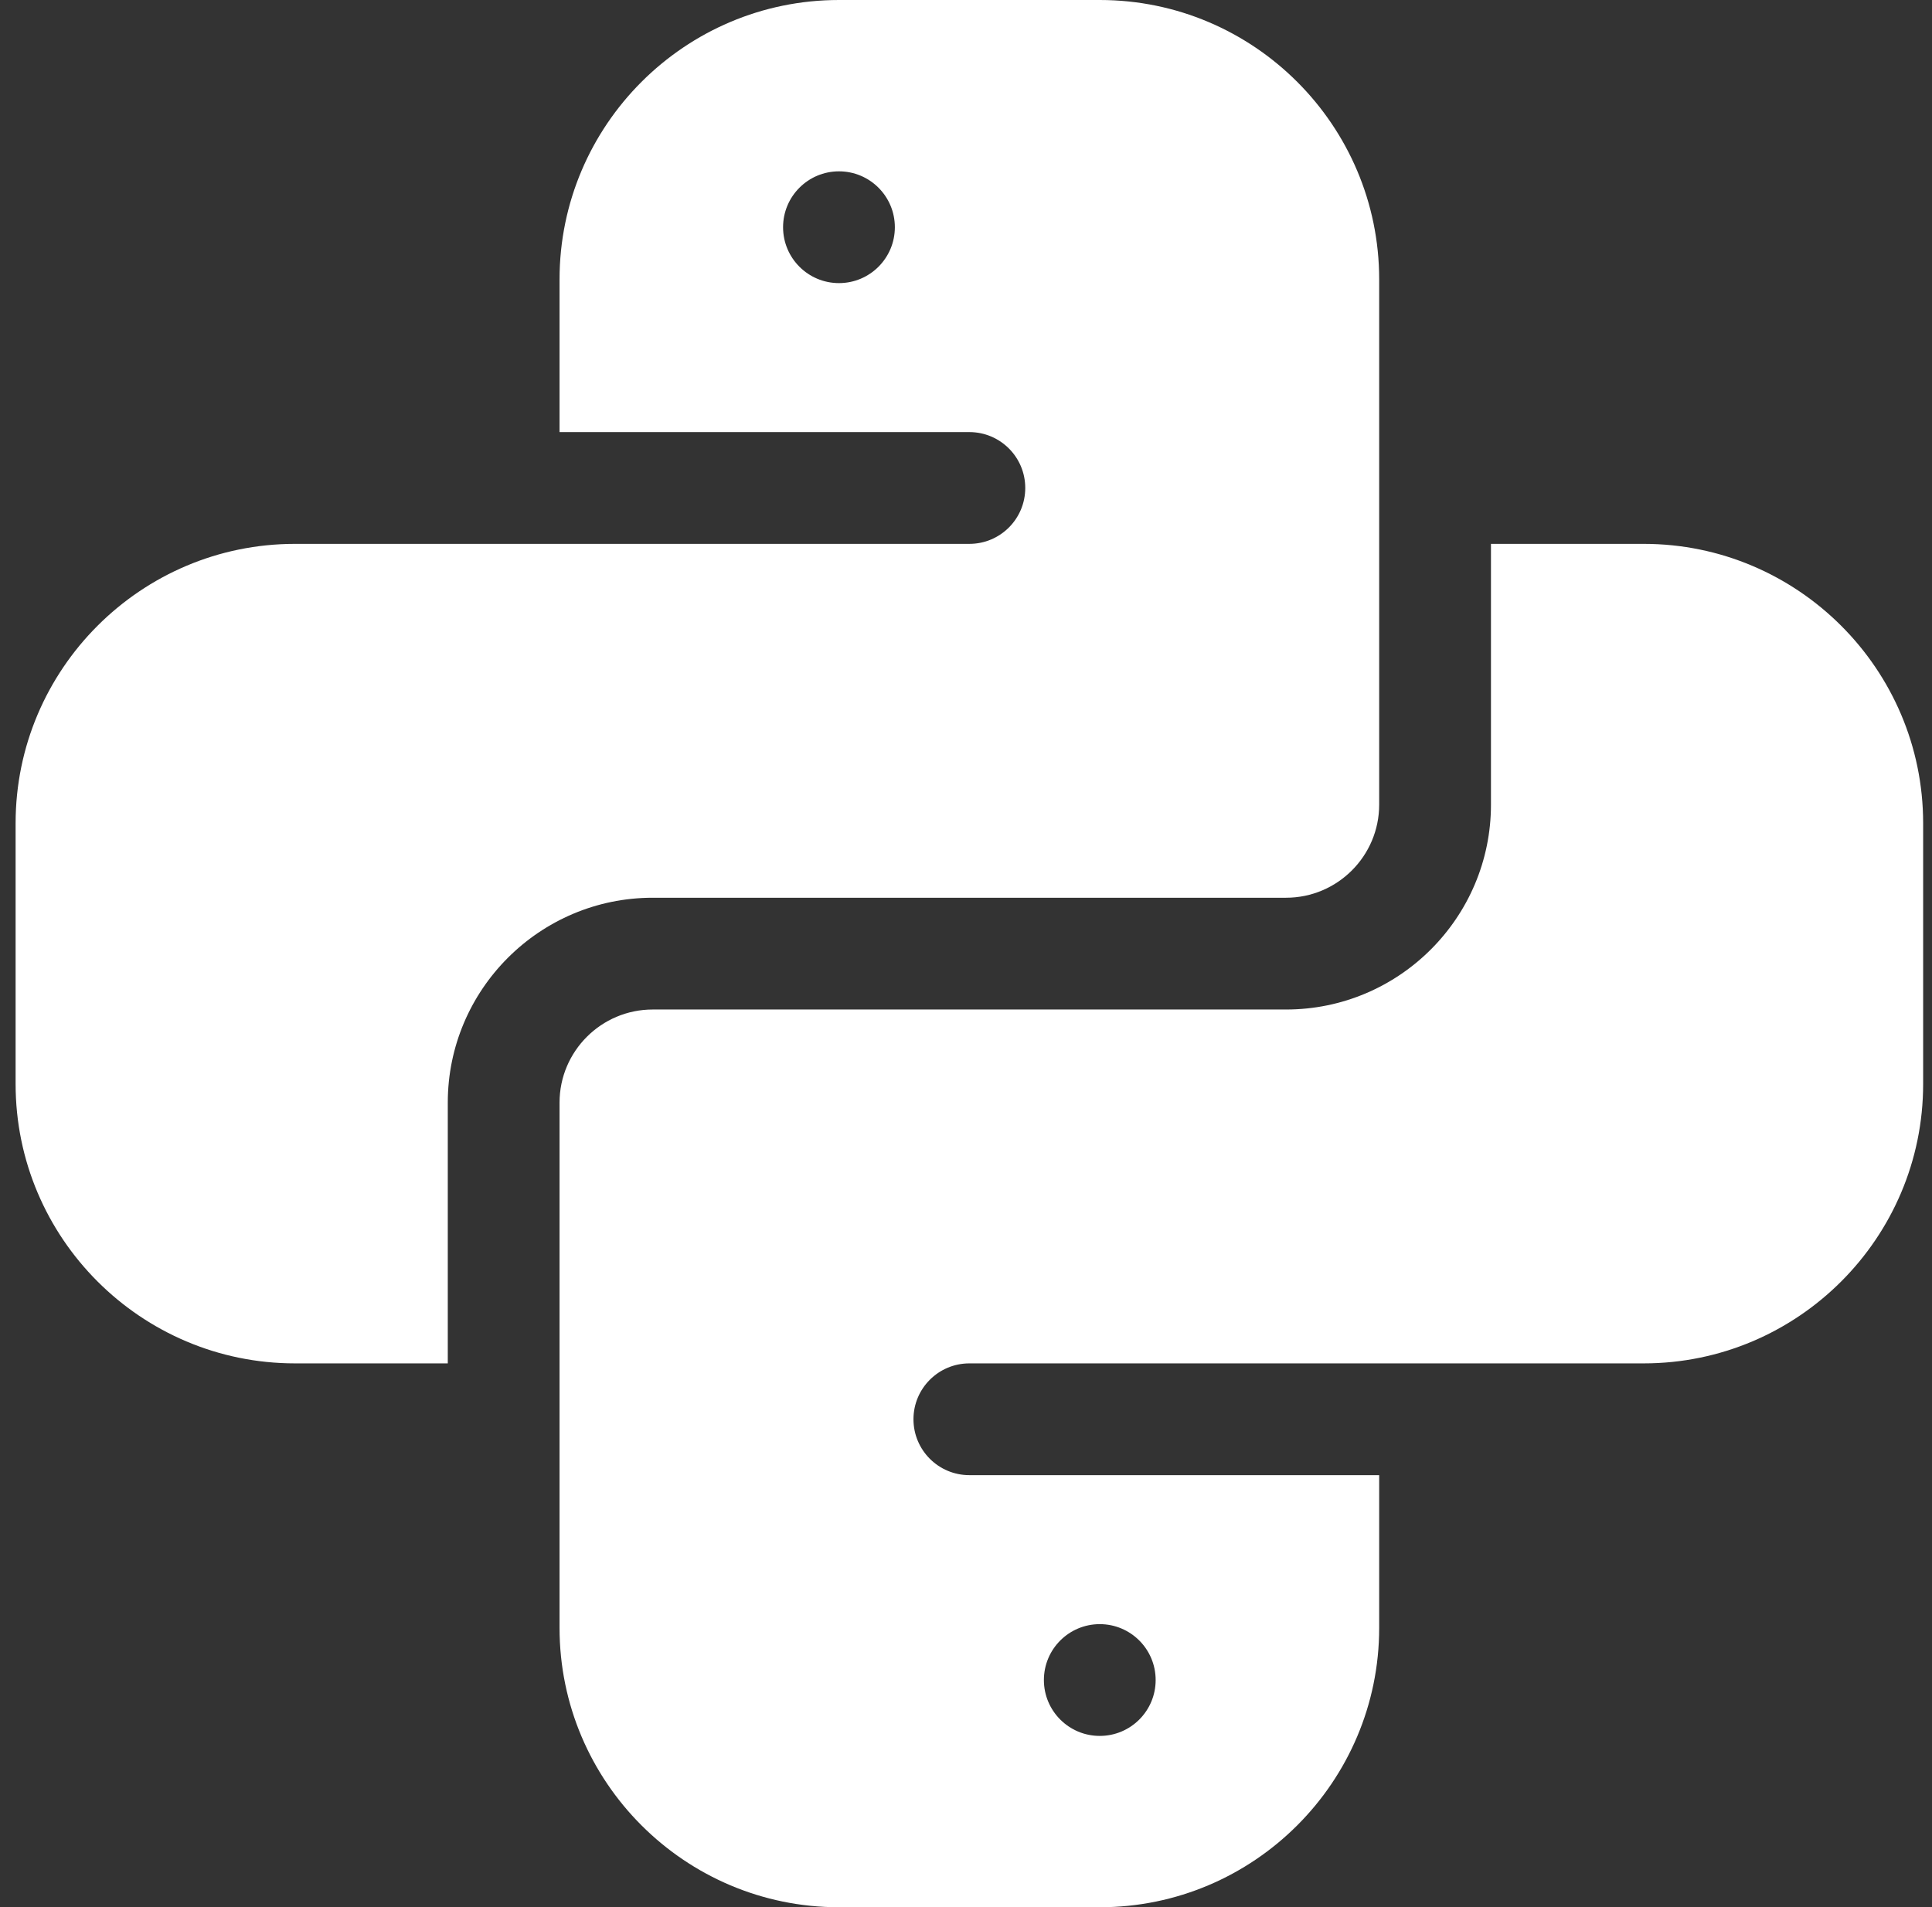 <svg width="79" height="78" viewBox="0 0 79 78" fill="none" xmlns="http://www.w3.org/2000/svg">
<rect x="0" y="0" width="79" height="78" fill="#333333" stroke="none"/>
<path d="M18.31 45.093C18.31 40.473 22.068 36.714 26.689 36.714H52.587C54.687 36.714 56.395 35.006 56.395 32.906V11.425C56.395 5.125 51.27 -0 44.97 -0H34.306C28.005 -0 22.88 5.125 22.88 11.425V17.671H39.638C40.9 17.671 41.923 18.694 41.923 19.956C41.923 21.219 40.9 22.242 39.638 22.242H12.063C5.763 22.242 0.638 27.367 0.638 33.667V44.331C0.638 50.632 5.763 55.757 12.063 55.757H18.31V45.093ZM34.306 11.578C33.044 11.578 32.02 10.555 32.02 9.292C32.02 8.03 33.044 7.007 34.306 7.007C35.568 7.007 36.591 8.03 36.591 9.292C36.591 10.555 35.568 11.578 34.306 11.578Z" fill="white"/>
<path d="M67.212 22.242H60.966V32.906C60.966 37.526 57.207 41.285 52.587 41.285H26.689C24.588 41.285 22.88 42.993 22.88 45.093V66.574C22.88 72.874 28.005 77.999 34.306 77.999H44.97C51.27 77.999 56.395 72.874 56.395 66.574V60.328H39.638C38.376 60.328 37.352 59.305 37.352 58.042C37.352 56.78 38.376 55.757 39.638 55.757H67.212C73.512 55.757 78.638 50.632 78.638 44.331V33.667C78.638 27.367 73.512 22.242 67.212 22.242ZM44.97 66.421C46.232 66.421 47.255 67.444 47.255 68.707C47.255 69.969 46.232 70.992 44.97 70.992C43.708 70.992 42.685 69.969 42.685 68.707C42.685 67.444 43.708 66.421 44.97 66.421Z" fill="white"/>
</svg>
